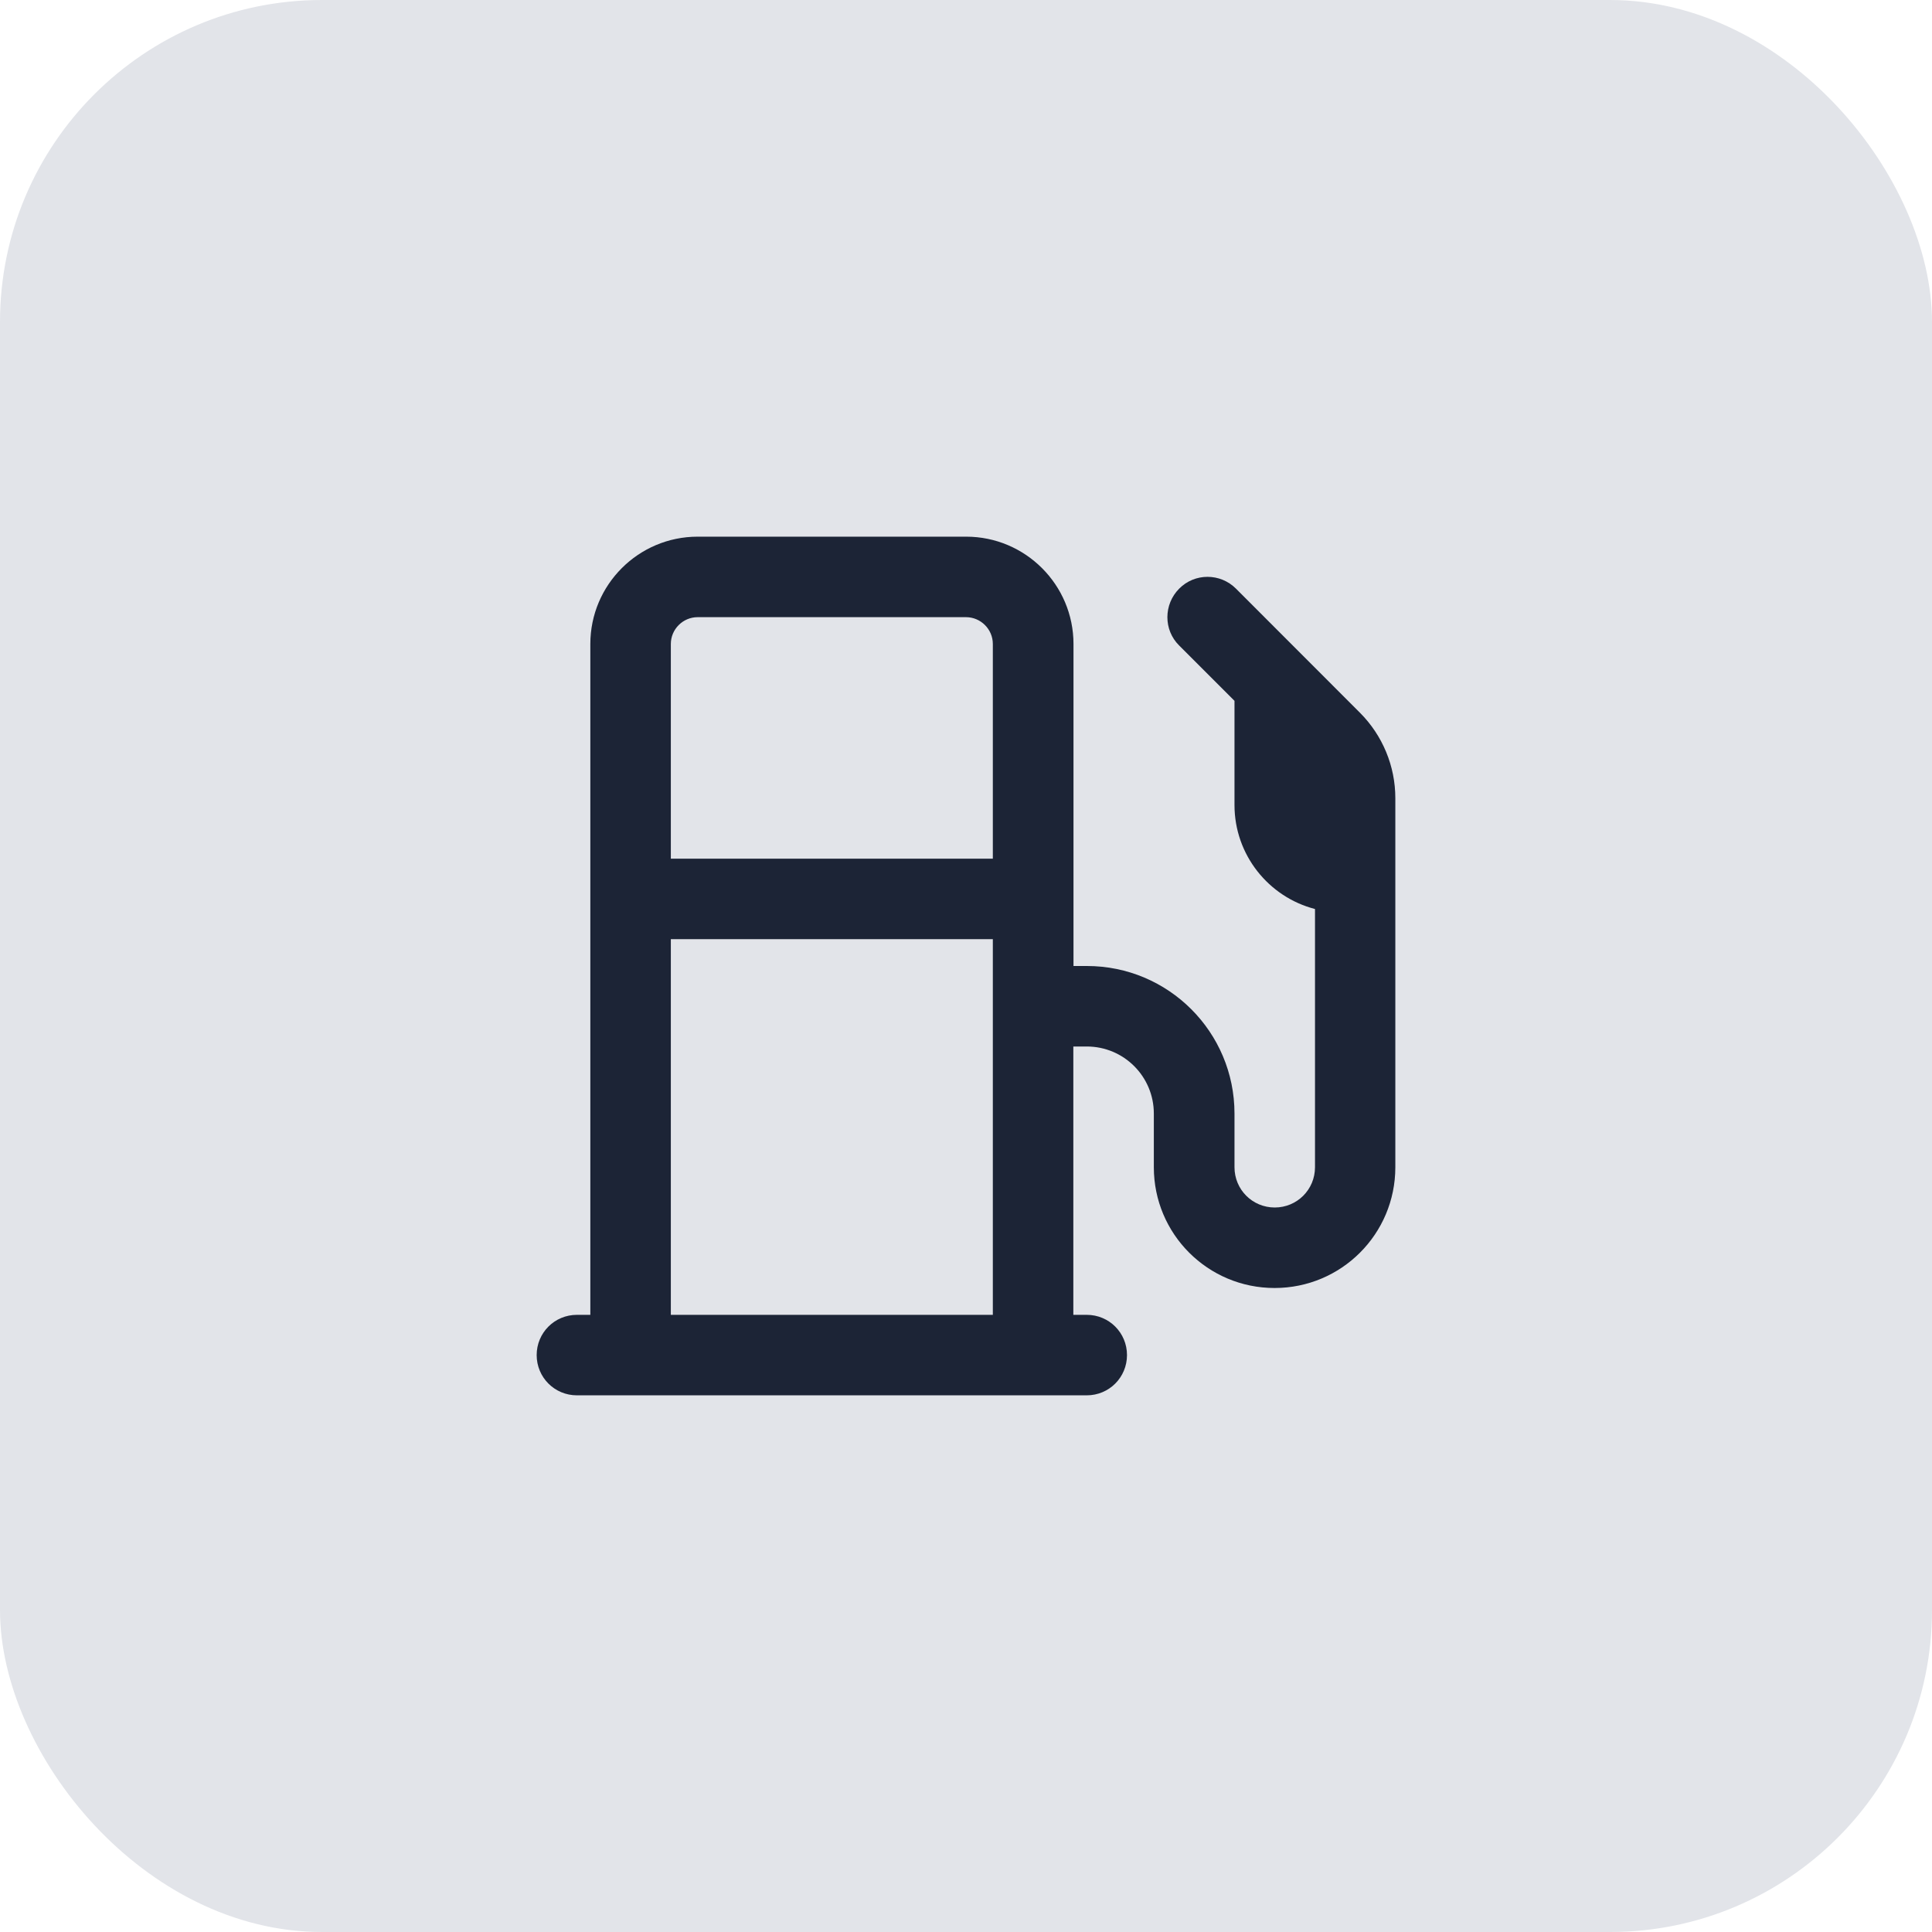 <svg width="36" height="36" viewBox="0 0 36 36" fill="none" xmlns="http://www.w3.org/2000/svg">
<rect width="36" height="36" rx="6" fill="#E2E4E9"/>
<path d="M18 11.5C18.275 11.5 18.5 11.725 18.5 12V16H12.5V12C12.5 11.725 12.725 11.5 13 11.5H18ZM18.5 17.5V24.5H12.5V17.5H18.5ZM11 12V24.5H10.75C10.334 24.5 10 24.834 10 25.25C10 25.666 10.334 26 10.75 26H11H12.5H18.5H20H20.25C20.666 26 21 25.666 21 25.25C21 24.834 20.666 24.5 20.25 24.5H20V19.5H20.25C20.941 19.5 21.5 20.059 21.5 20.75V21.75C21.5 22.994 22.506 24 23.75 24C24.994 24 26 22.994 26 21.75V14.872C26 14.275 25.762 13.703 25.341 13.281L23.031 10.969C22.738 10.675 22.262 10.675 21.972 10.969C21.681 11.262 21.678 11.738 21.972 12.028L23.003 13.059V15C23.003 15.931 23.641 16.716 24.503 16.938V21.75C24.503 22.166 24.169 22.5 23.753 22.5C23.337 22.5 23.003 22.166 23.003 21.75V20.75C23.003 19.231 21.772 18 20.253 18H20.003V12C20.003 10.897 19.106 10 18.003 10H13C11.897 10 11 10.897 11 12Z" fill="#1C2436"/>
</svg>
